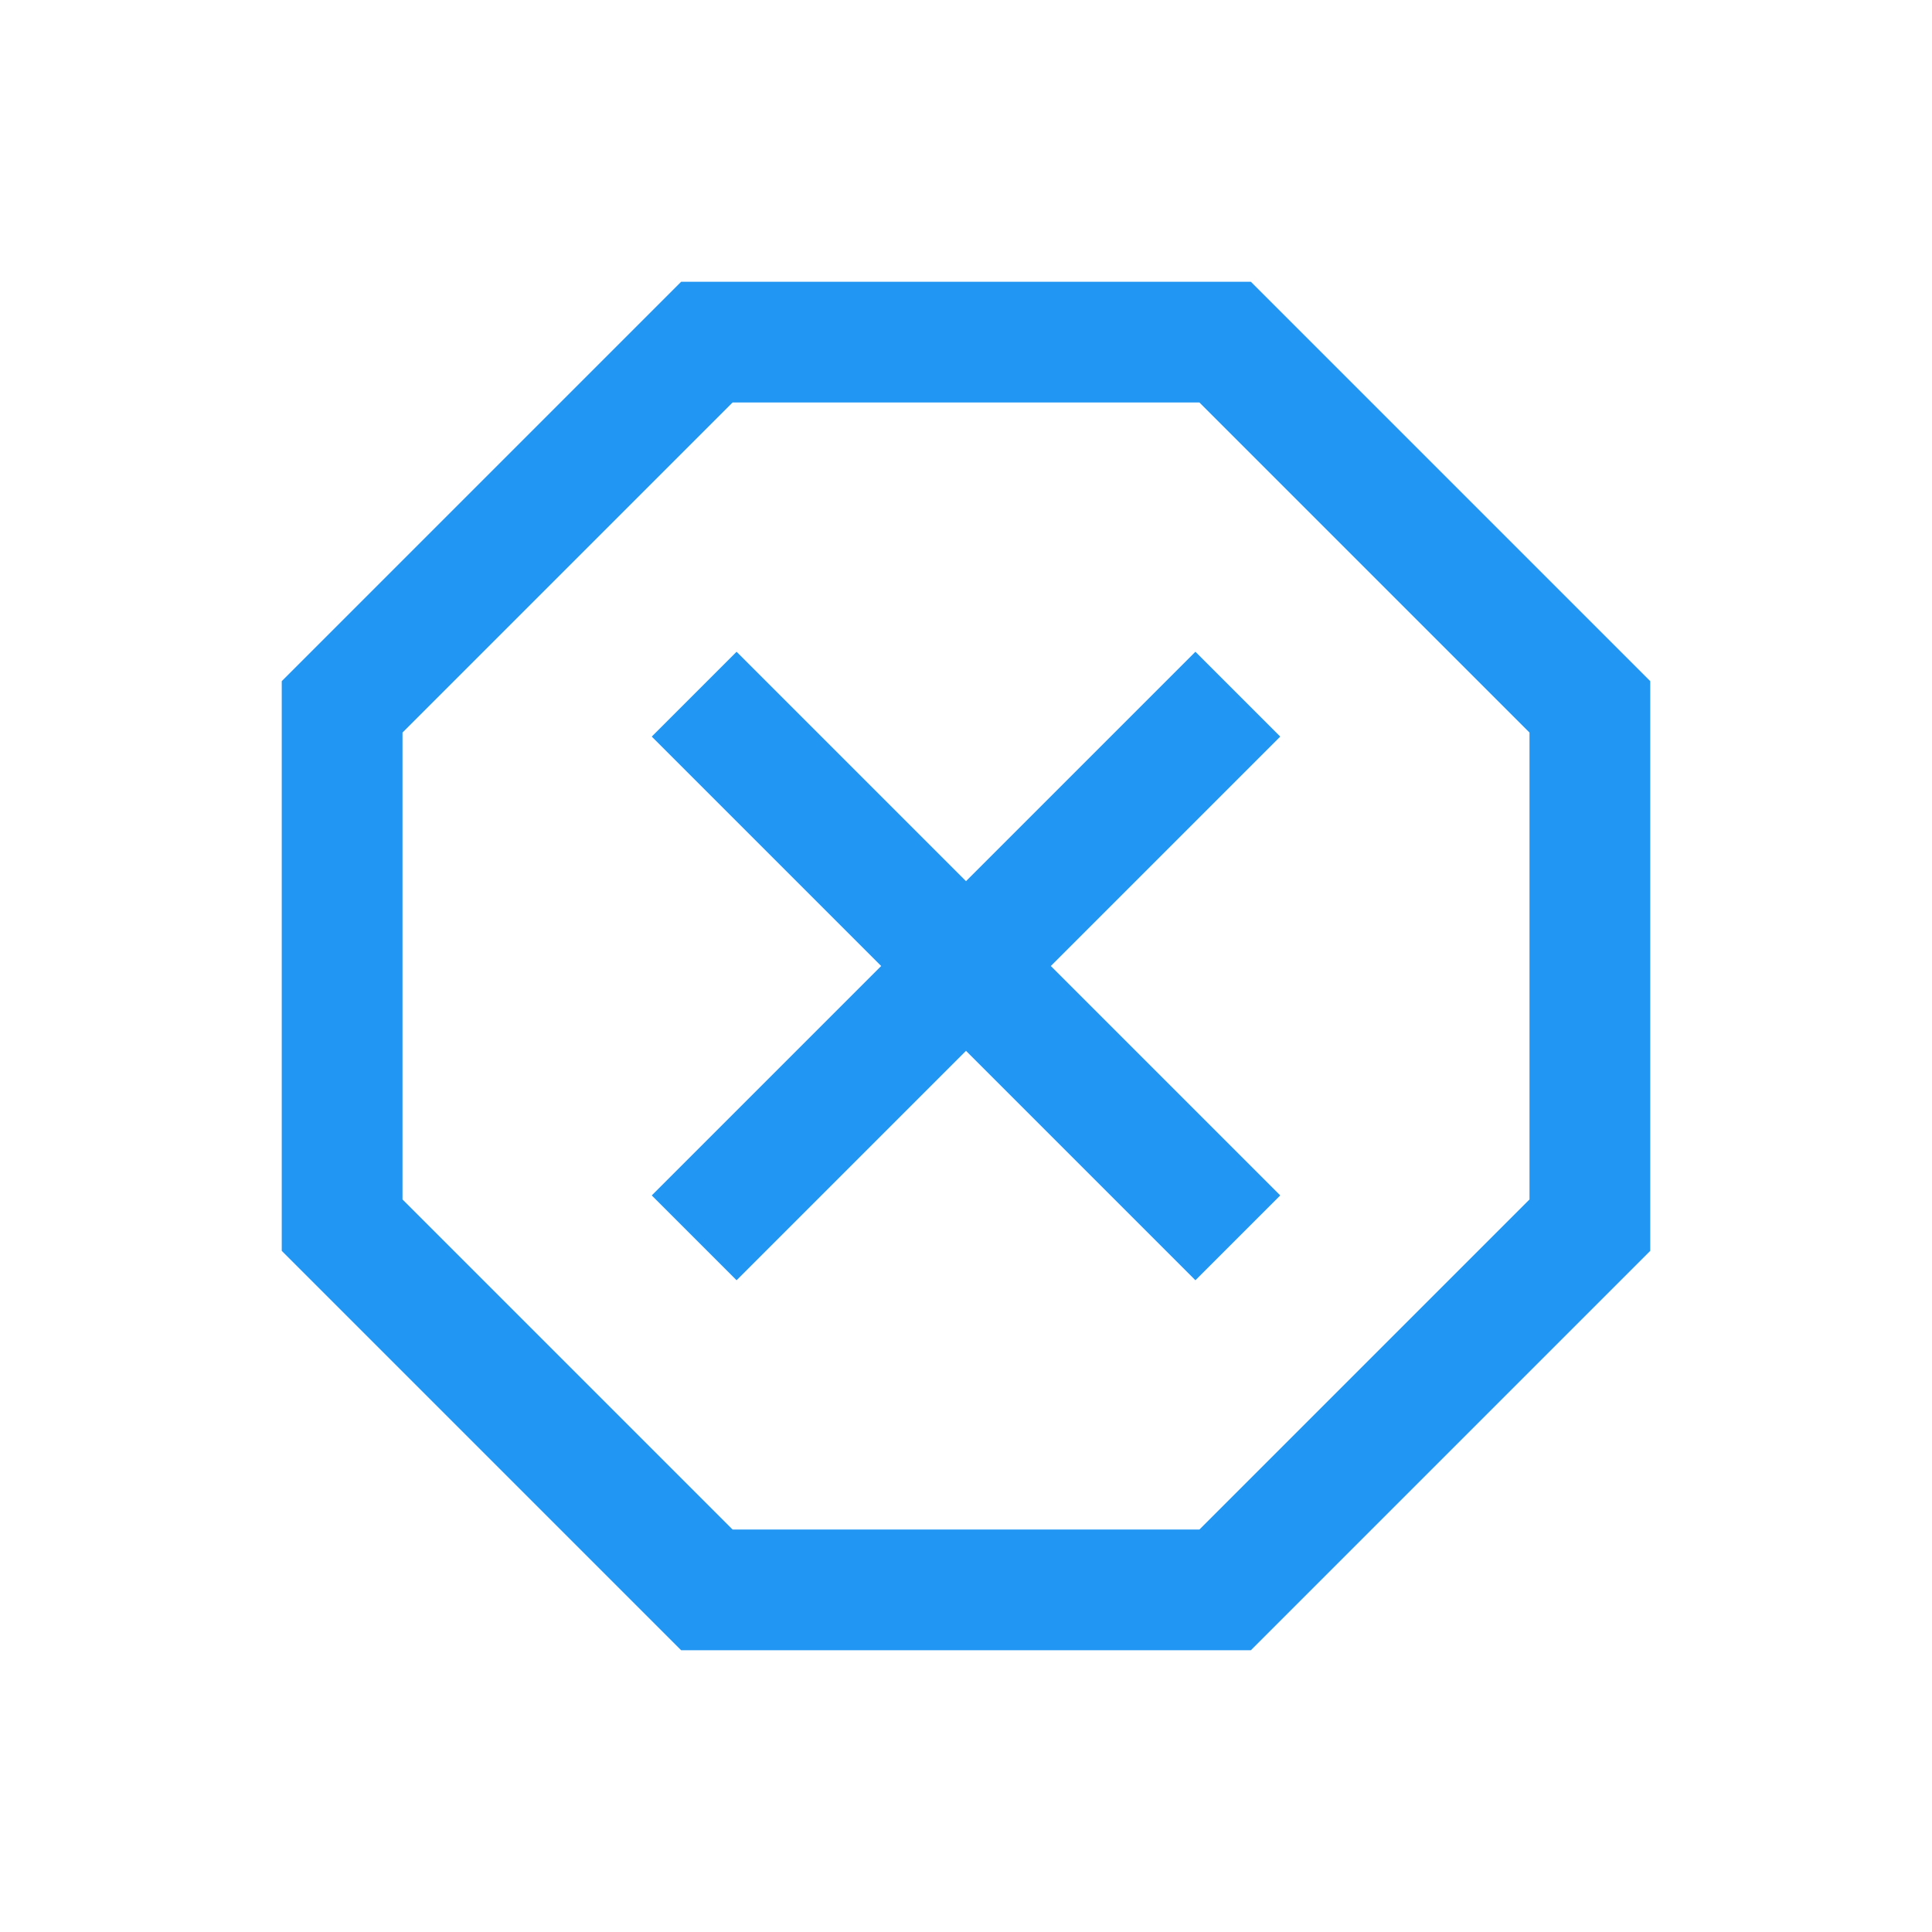 <svg xmlns="http://www.w3.org/2000/svg" height="24px" viewBox="0 -960 960 960" width="24px" fill="#2196F3"><path d="M338.46-140 140-338.46v-283.08L338.46-820h283.08L820-621.54v283.08L621.54-140H338.46ZM366-323.85l114-114 114 114L636.15-366l-114-114 114-114L594-636.15l-114 114-114-114L323.85-594l114 114-114 114L366-323.85ZM364-200h232l164-164v-232L596-760H364L200-596v232l164 164Zm116-280Z"/></svg>